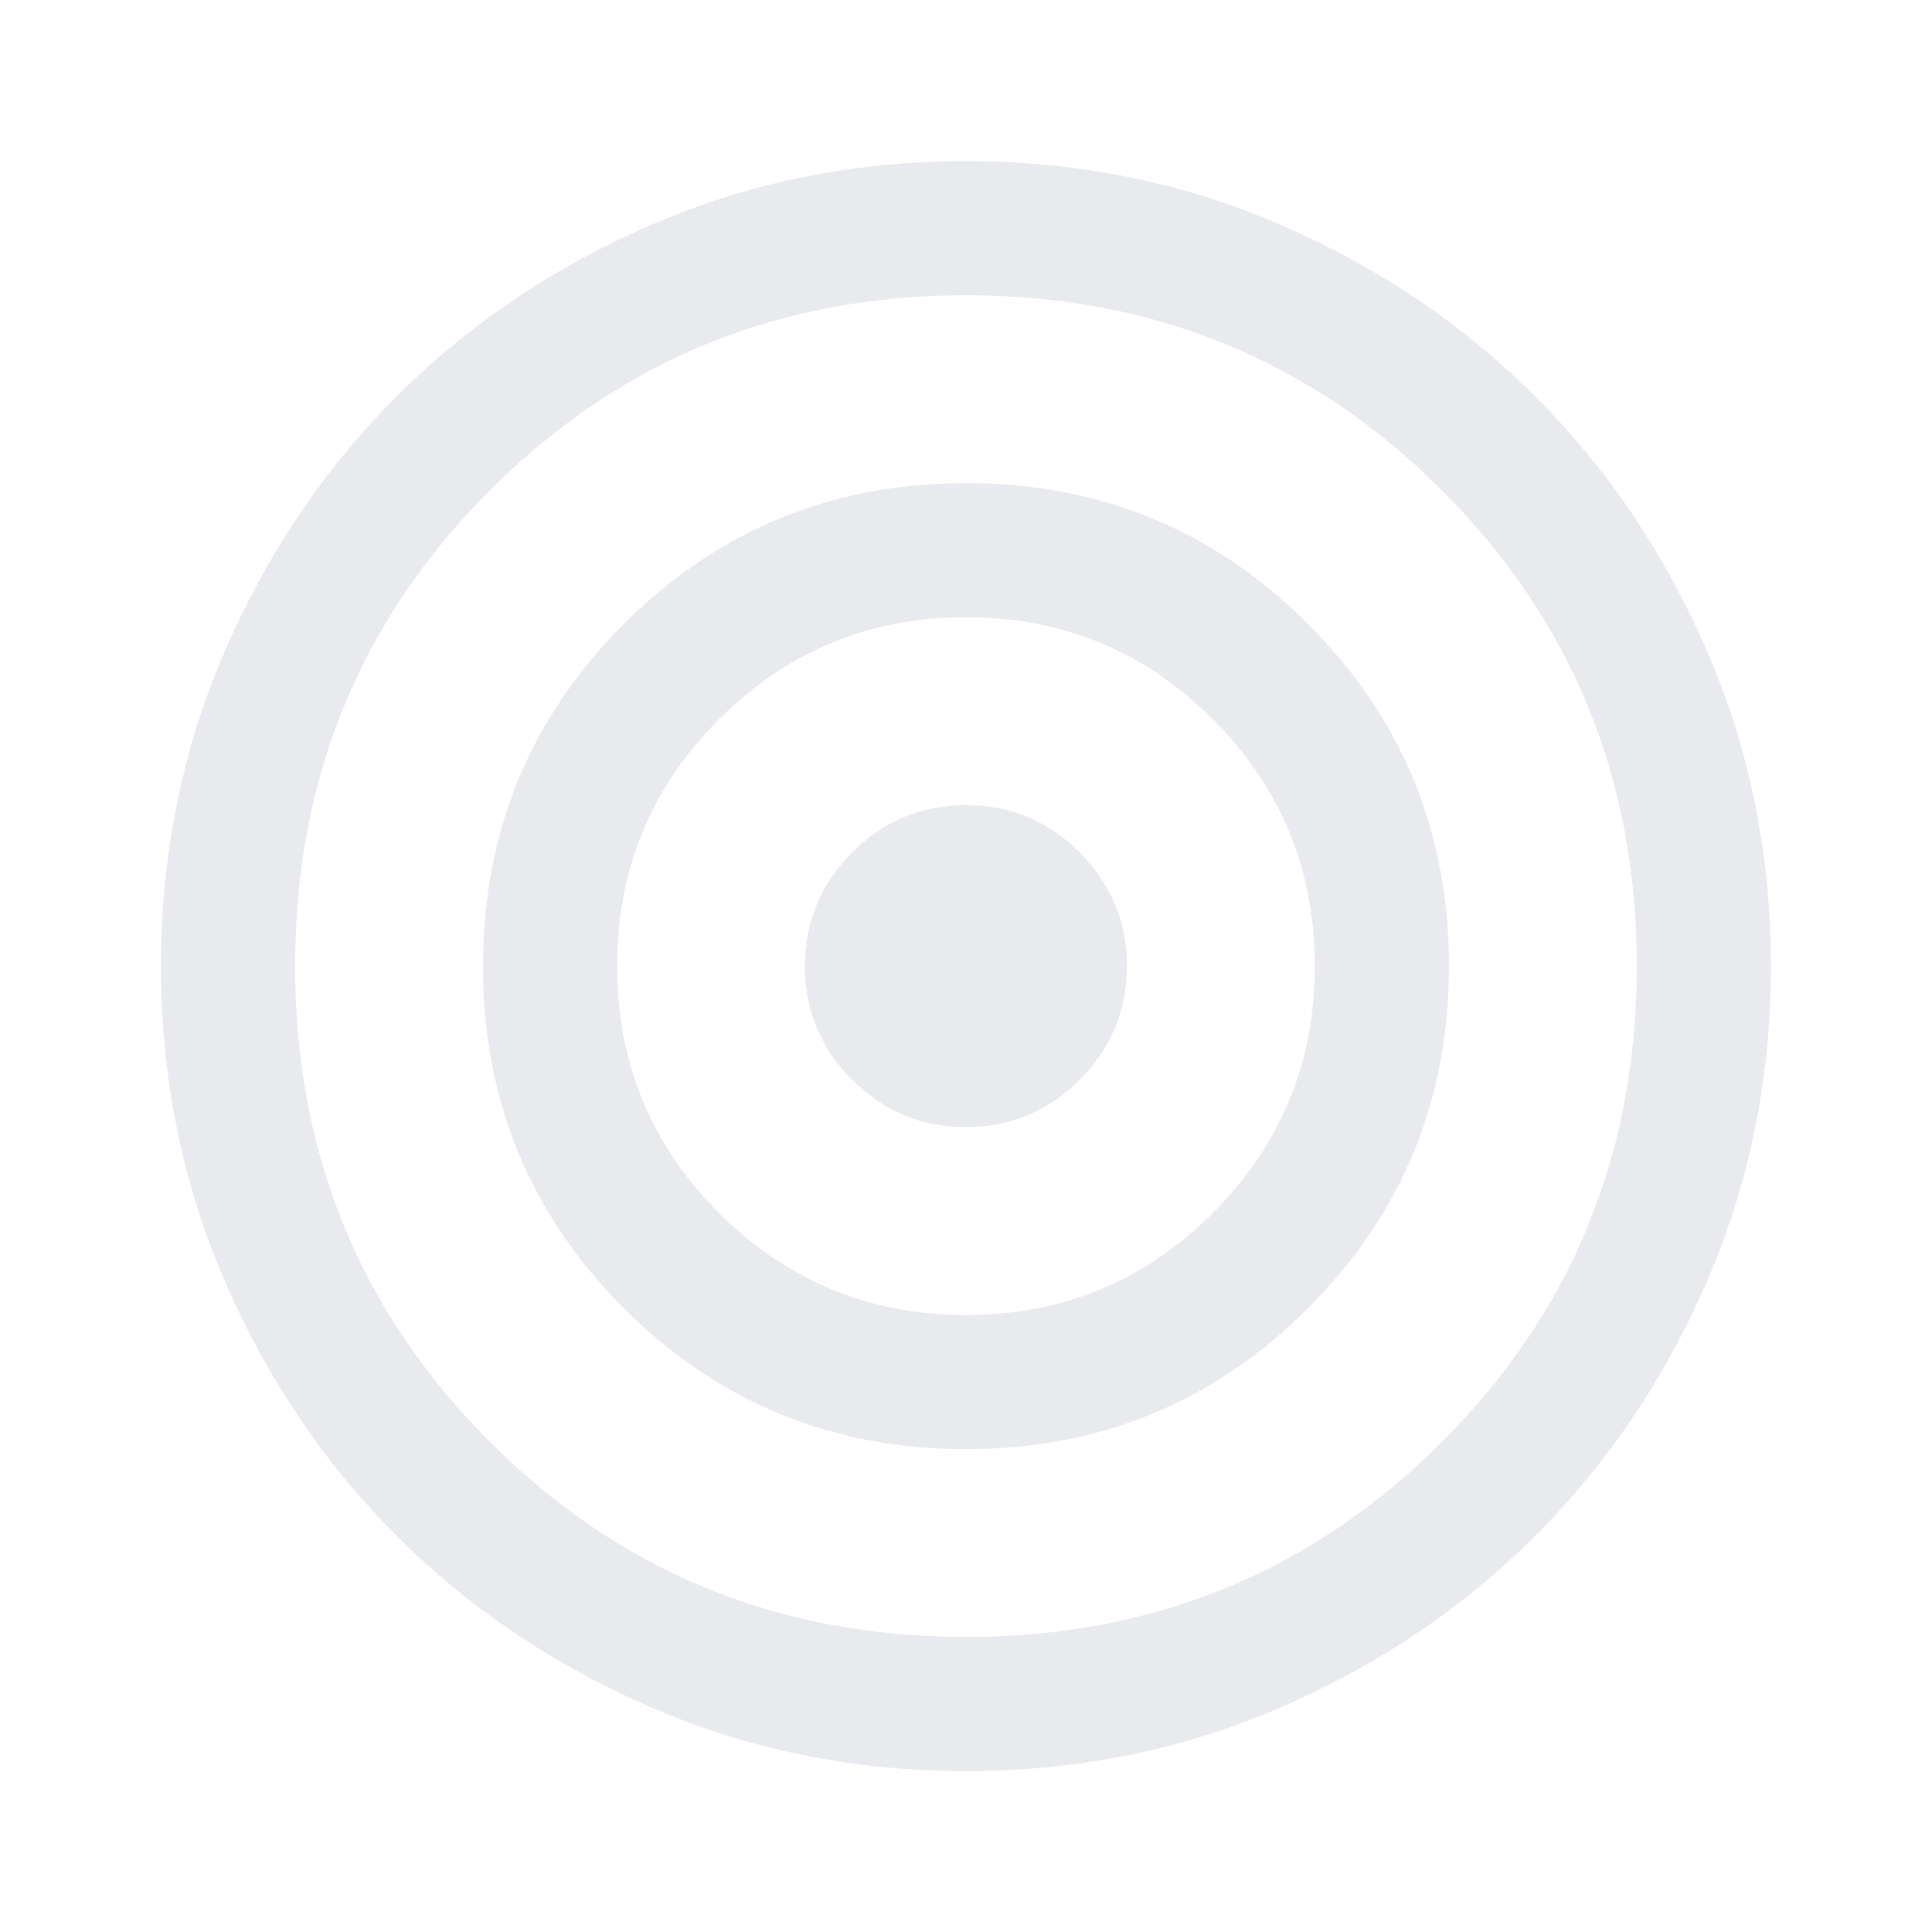 <svg width="40" height="40" viewBox="0 0 40 40" fill="none" xmlns="http://www.w3.org/2000/svg">
<g id="Frame">
<path id="Vector" d="M19.999 36.669C17.693 36.669 15.527 36.232 13.499 35.357C11.471 34.482 9.707 33.294 8.207 31.794C6.707 30.294 5.52 28.53 4.645 26.503C3.77 24.475 3.332 22.308 3.332 20.003C3.332 17.697 3.77 15.53 4.645 13.503C5.52 11.475 6.707 9.711 8.207 8.211C9.707 6.711 11.471 5.523 13.499 4.648C15.527 3.773 17.693 3.336 19.999 3.336C22.304 3.336 24.471 3.773 26.499 4.648C28.526 5.523 30.29 6.711 31.79 8.211C33.29 9.711 34.478 11.475 35.353 13.503C36.228 15.53 36.665 17.697 36.665 20.003C36.665 22.308 36.228 24.475 35.353 26.503C34.478 28.53 33.29 30.294 31.79 31.794C30.29 33.294 28.526 34.482 26.499 35.357C24.471 36.232 22.304 36.669 19.999 36.669ZM19.999 33.891C23.876 33.891 27.16 32.546 29.851 29.855C32.542 27.164 33.888 23.88 33.888 20.003C33.888 16.125 32.542 12.841 29.851 10.15C27.16 7.459 23.876 6.114 19.999 6.114C16.122 6.114 12.837 7.459 10.146 10.15C7.455 12.841 6.11 16.125 6.11 20.003C6.11 23.88 7.455 27.164 10.146 29.855C12.837 32.546 16.122 33.891 19.999 33.891ZM19.999 30.003C17.221 30.003 14.86 29.03 12.915 27.086C10.971 25.142 9.999 22.78 9.999 20.003C9.999 17.225 10.971 14.864 12.915 12.919C14.86 10.975 17.221 10.003 19.999 10.003C22.776 10.003 25.138 10.975 27.082 12.919C29.026 14.864 29.999 17.225 29.999 20.003C29.999 22.78 29.026 25.142 27.082 27.086C25.138 29.03 22.776 30.003 19.999 30.003ZM19.999 27.225C21.999 27.225 23.702 26.521 25.11 25.114C26.517 23.706 27.221 22.003 27.221 20.003C27.221 18.003 26.517 16.299 25.11 14.891C23.702 13.484 21.999 12.78 19.999 12.78C17.999 12.78 16.295 13.484 14.887 14.891C13.48 16.299 12.777 18.003 12.777 20.003C12.777 22.003 13.48 23.706 14.887 25.114C16.295 26.521 17.999 27.225 19.999 27.225ZM19.999 23.336C19.082 23.336 18.297 23.01 17.645 22.357C16.992 21.704 16.665 20.919 16.665 20.003C16.665 19.086 16.992 18.301 17.645 17.648C18.297 16.996 19.082 16.669 19.999 16.669C20.915 16.669 21.7 16.996 22.353 17.648C23.006 18.301 23.332 19.086 23.332 20.003C23.332 20.919 23.006 21.704 22.353 22.357C21.7 23.01 20.915 23.336 19.999 23.336Z" fill="#E8EAED"/>
</g>
</svg>
